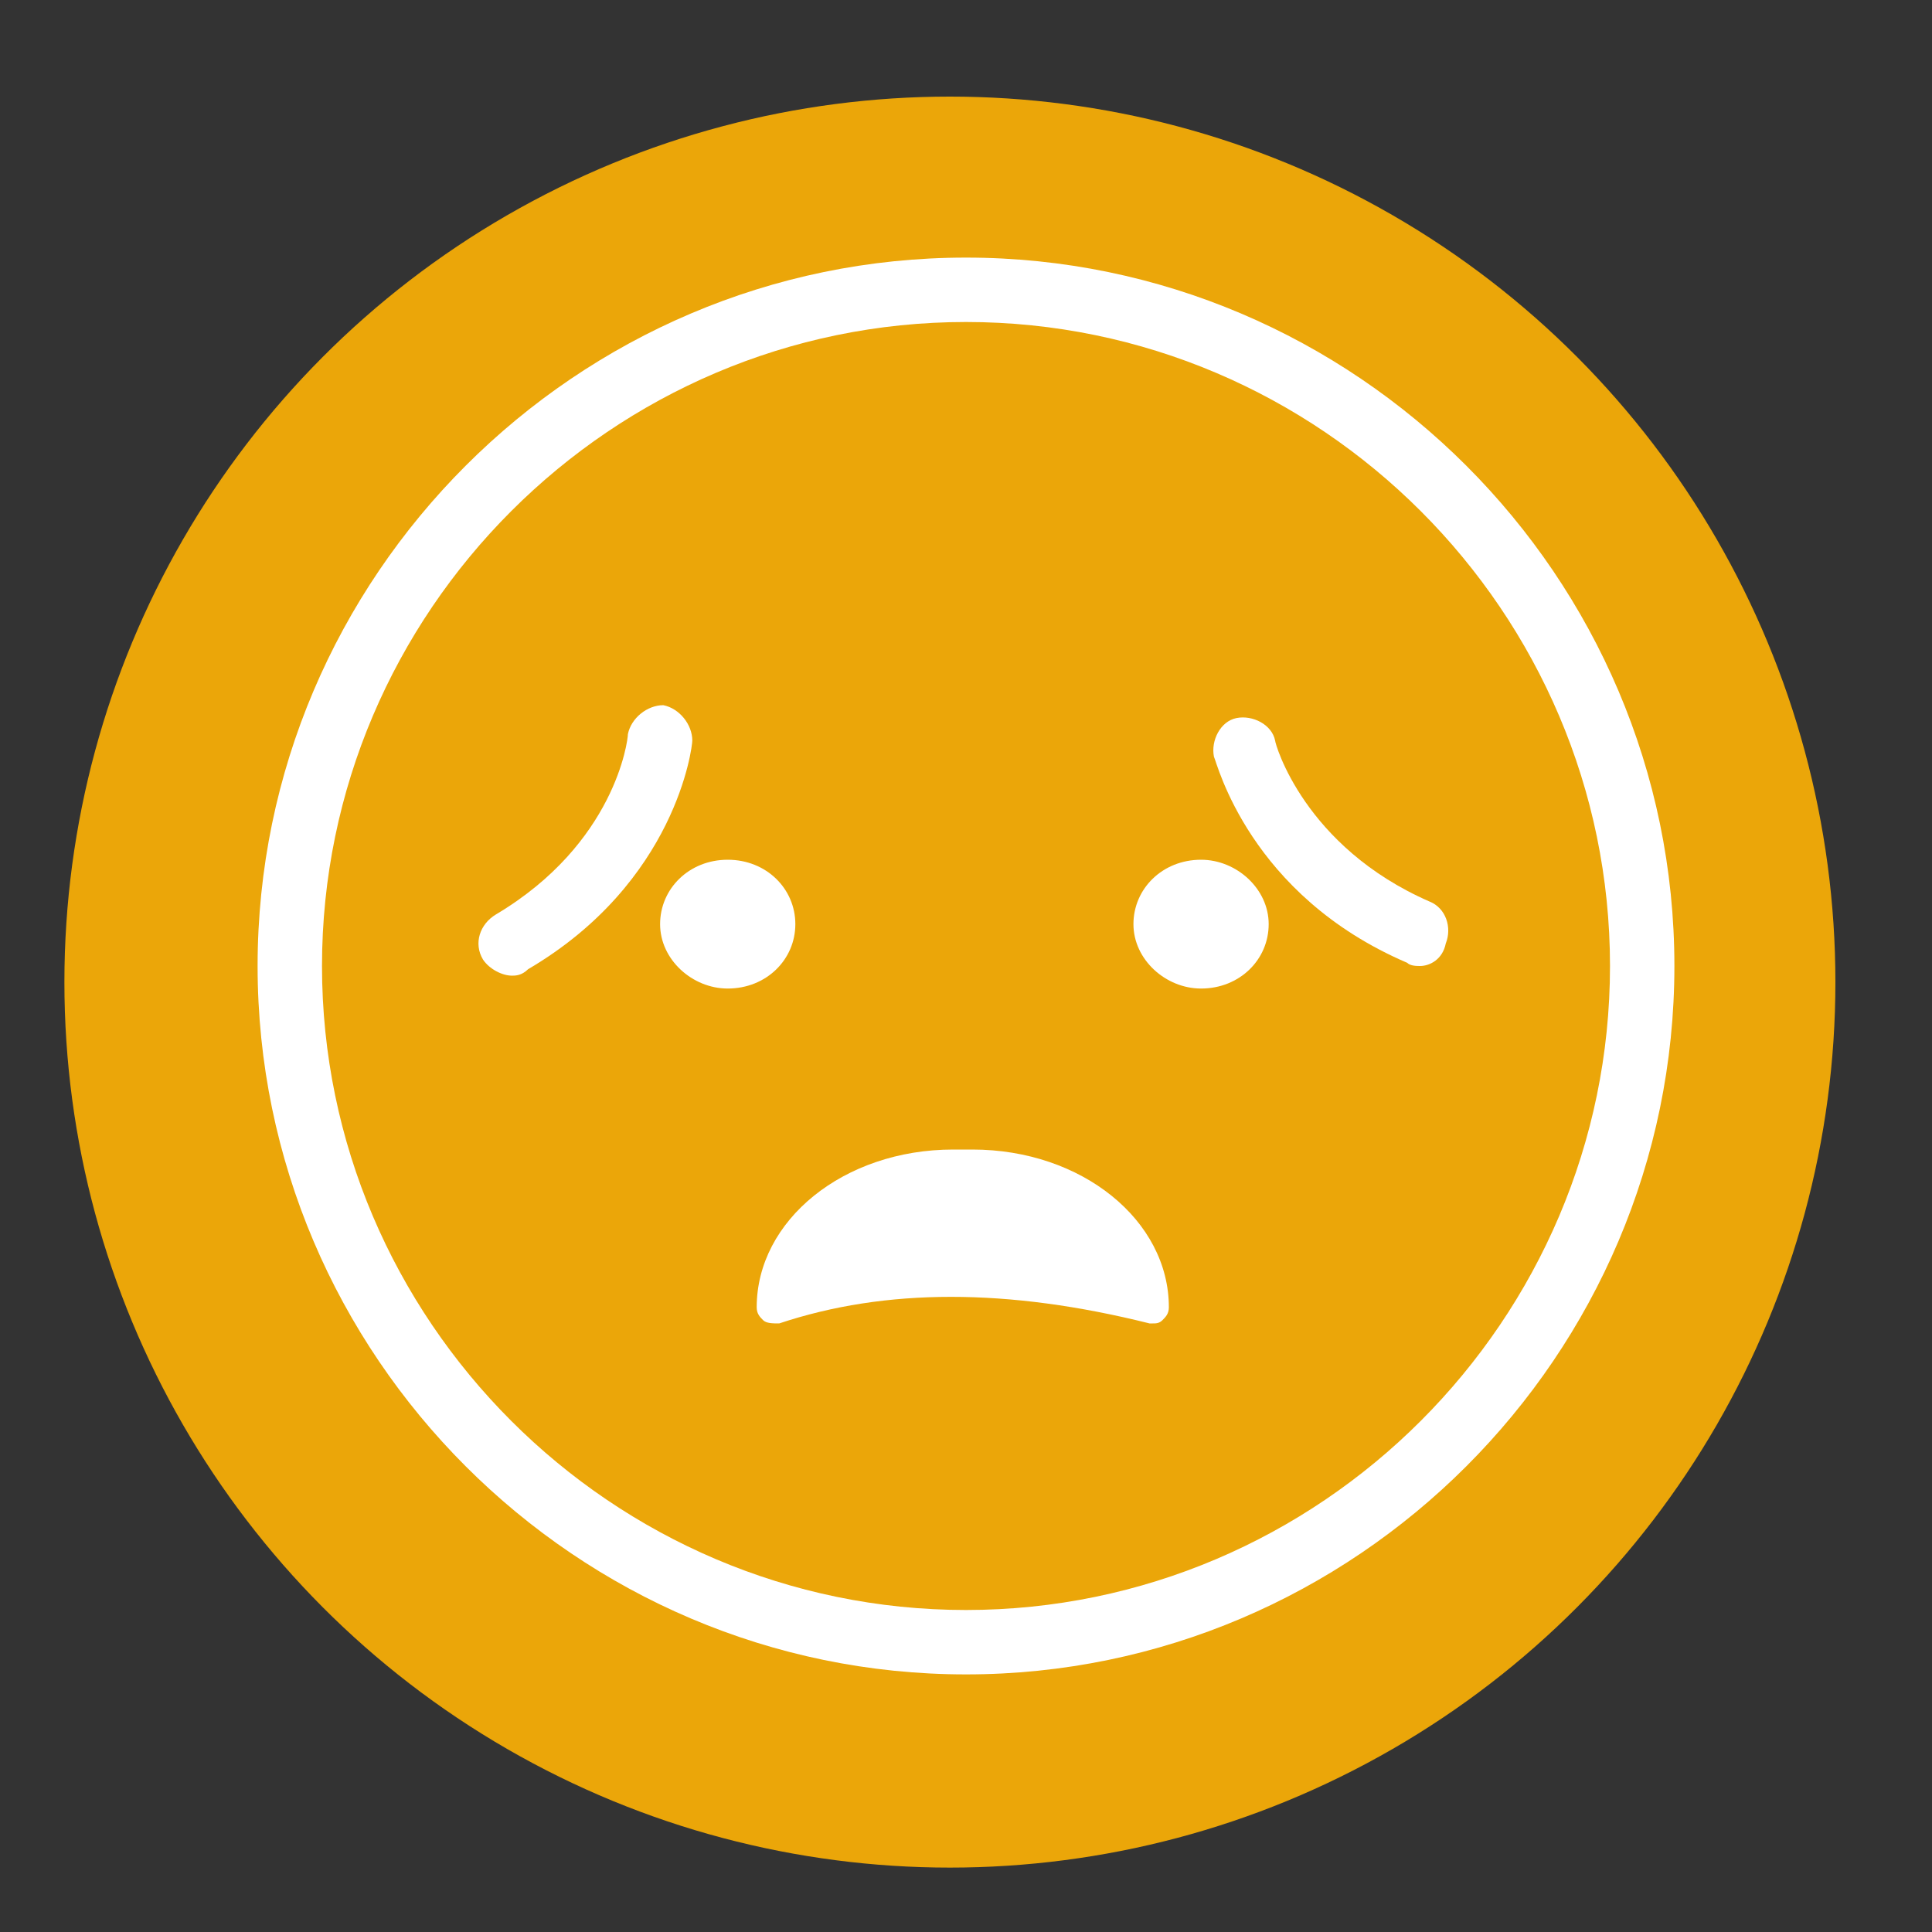 <?xml version="1.0" encoding="UTF-8"?> <svg xmlns="http://www.w3.org/2000/svg" width="60" height="60" viewBox="0 0 60 60" fill="none"><rect x="0" y="0" width="60" height="60" fill="#333333" stroke="none"/> <circle cx="29.5" cy="30.5" r="27.5" fill="#EBA609"></circle> <path d="M30 52C17.9 52 8 42.1 8 30C8 17.9 17.9 8 30 8C42.1 8 52 17.9 52 30C52 42.1 42.1 52 30 52ZM30 10C19 10 10 19 10 30C10 41 19 50 30 50C41 50 50 41 50 30C50 19 41 10 30 10Z" fill="white"></path> <path d="M30.2 35.7H29.6C26.2 35.7 23.5 37.9 23.5 40.6C23.5 40.8 23.6 40.9 23.7 41C23.8 41.1 24 41.1 24.2 41.1C27.5 40 31.3 40 35.7 41.1H35.8C35.9 41.1 36 41.1 36.1 41C36.2 40.9 36.3 40.8 36.3 40.6C36.3 37.9 33.6 35.7 30.2 35.7Z" fill="white"></path> <path d="M24.7 28.7C24.7 29.8 23.8 30.7 22.6 30.7C21.5 30.7 20.5 29.8 20.5 28.7C20.5 27.6 21.4 26.7 22.6 26.7C23.8 26.7 24.7 27.6 24.7 28.7Z" fill="white"></path> <path d="M39.4 28.7C39.4 29.8 38.5 30.7 37.3 30.7C36.2 30.7 35.2 29.8 35.2 28.7C35.2 27.6 36.1 26.7 37.3 26.7C38.4 26.7 39.4 27.6 39.4 28.7Z" fill="white"></path> <path d="M44.1 30C44 30 43.8 30 43.7 29.9C38.8 27.8 37.8 23.7 37.7 23.5C37.6 23 37.9 22.4 38.4 22.3C38.9 22.2 39.5 22.5 39.6 23C39.6 23.1 40.5 26.3 44.4 28C44.9 28.2 45.1 28.8 44.9 29.3C44.8 29.8 44.4 30 44.1 30Z" fill="white"></path> <path d="M15.9 30.3C15.6 30.3 15.2 30.1 15 29.8C14.7 29.3 14.9 28.7 15.4 28.4C19.1 26.2 19.5 23 19.5 22.8C19.6 22.3 20.1 21.9 20.6 21.9C21.1 22 21.5 22.5 21.5 23C21.5 23.2 21 27.4 16.4 30.1C16.2 30.3 16 30.3 15.9 30.3Z" fill="white"></path> </svg> 